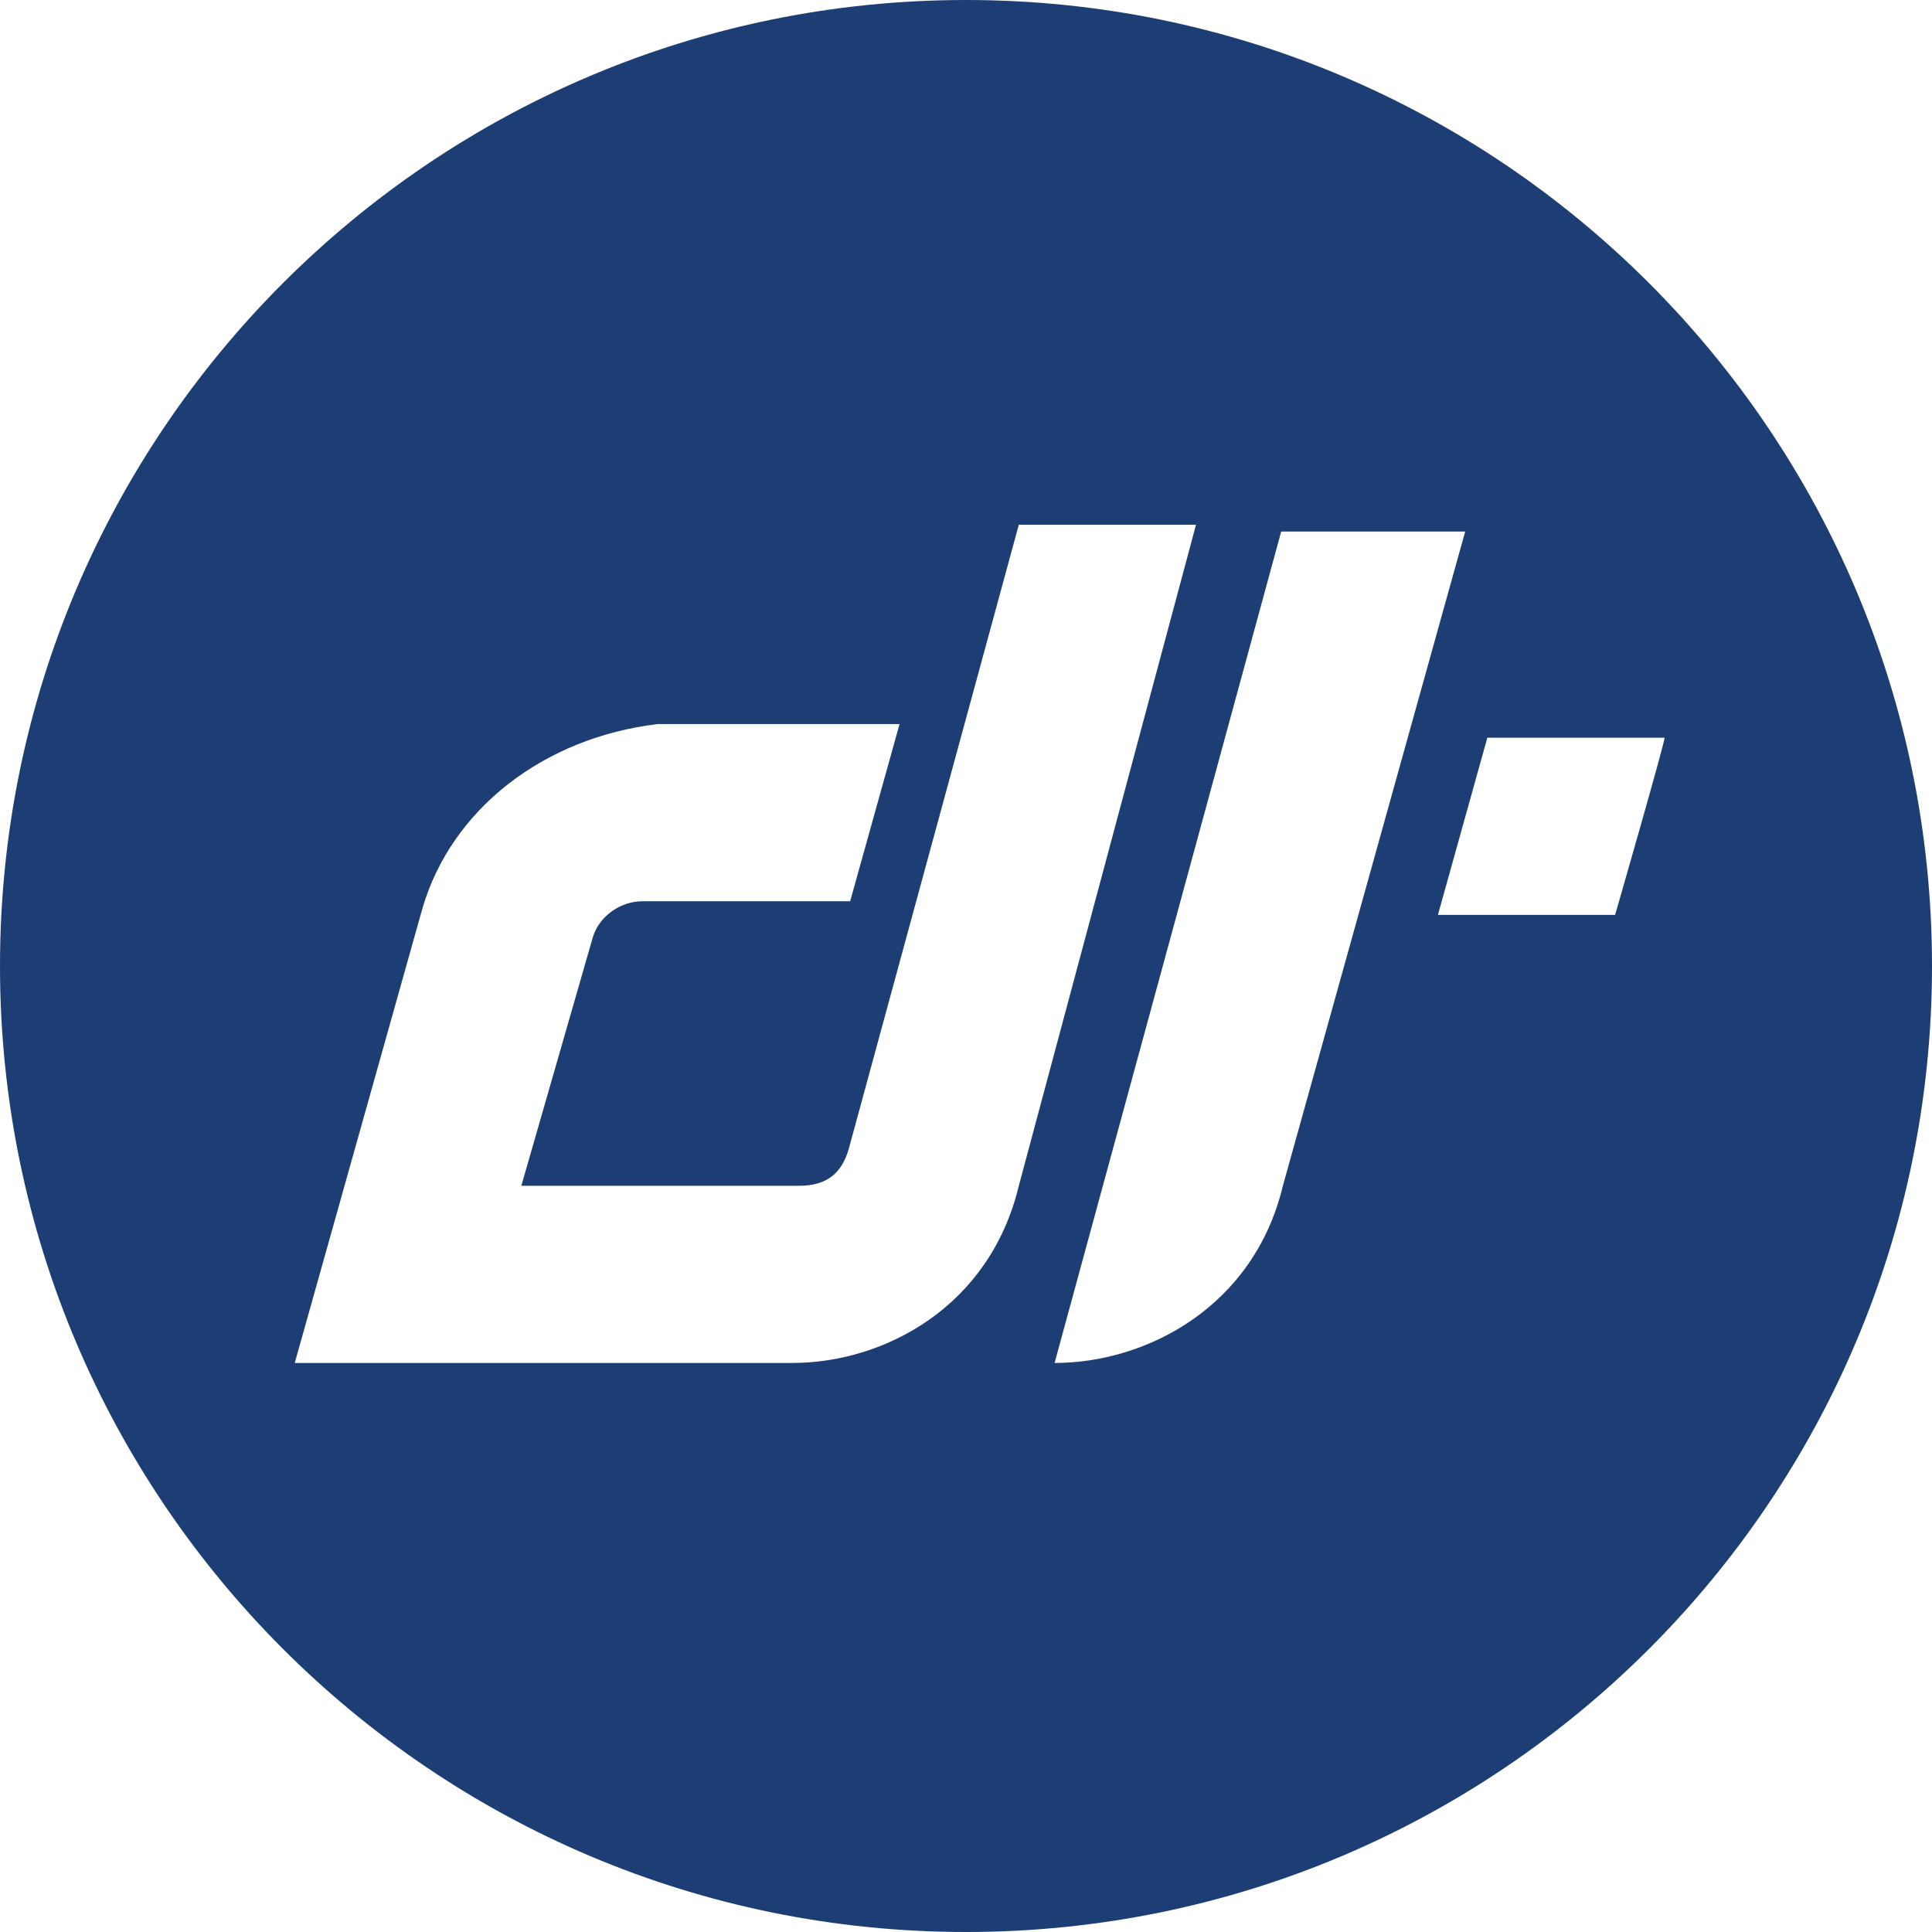 <?xml version="1.0" encoding="UTF-8"?> <svg xmlns="http://www.w3.org/2000/svg" xmlns:xlink="http://www.w3.org/1999/xlink" version="1.1" id="Layer_1" x="0px" y="0px" viewBox="0 0 113.4 113.4" style="enable-background:new 0 0 113.4 113.4;" xml:space="preserve"> <style type="text/css"> .st0{fill:#1D3E74;} </style> <path class="st0" d="M56.7,0C25.4,0,0,25.4,0,56.7s25.4,56.7,56.7,56.7s56.7-25.4,56.7-56.7S88,0,56.7,0z M46.5,80H17.3l7.5-26.7 c1.7-5.8,7.1-10,13.8-10.8h14.2l-2.9,10.4H37.7c-1.2,0-2.5,0.8-2.9,2.1l-4.2,14.6h16.3c1.7,0,2.5-0.8,2.9-2.1l10-36.7h10.4 L59.8,69.6C58.1,76.7,51.9,80,46.5,80z M61.9,80l13.3-48.8h10.8L75.3,69.6C73.6,76.7,67.3,80,61.9,80z M94.8,53.7H84.4l2.9-10.4 h10.4C97.8,43.3,94.8,53.7,94.8,53.7z"></path> </svg> 